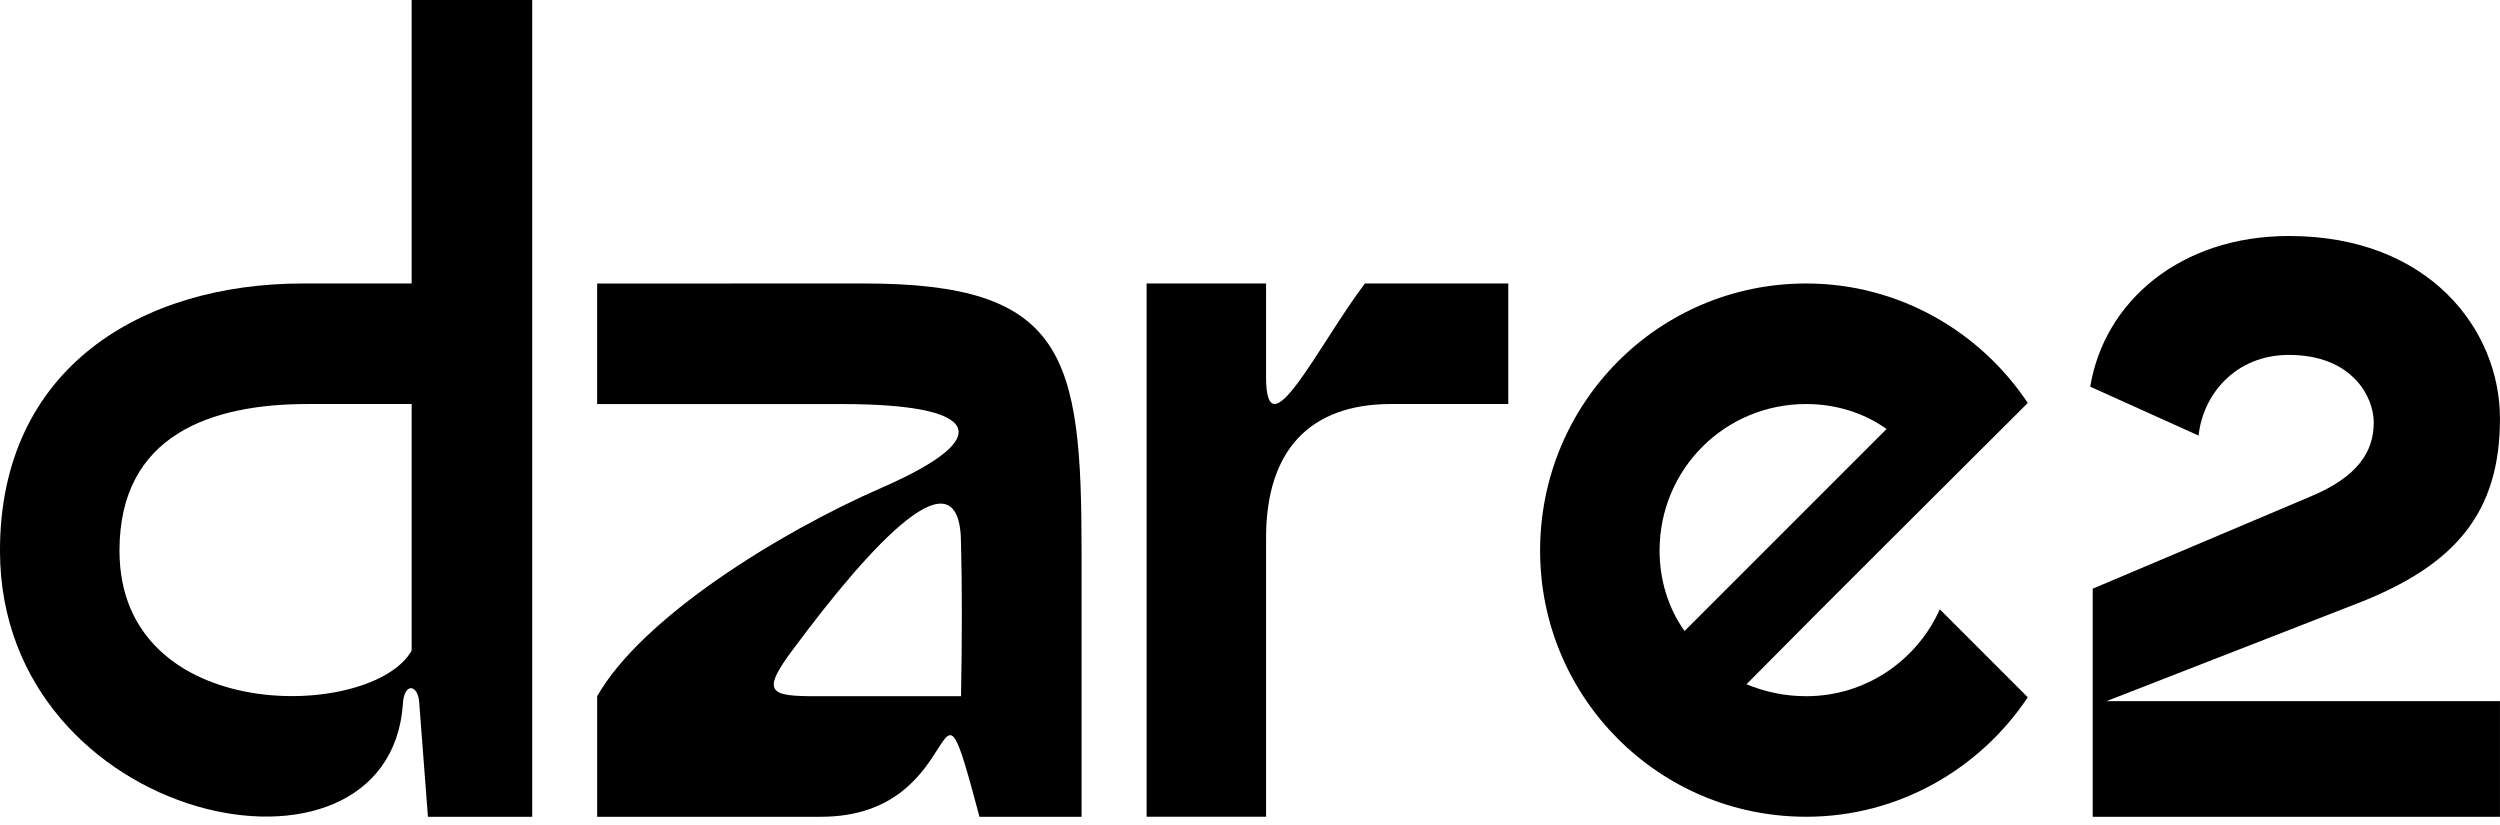 <svg height="33" viewBox="0 0 100 33" width="100" xmlns="http://www.w3.org/2000/svg"><path d="m16.466 11.339v-11.339h4.822v32.671h-4.171l-.348-4.562c-.043-.739-.608-.826-.652.043-.565 8.081-16.118 4.866-16.118-6.126 0-7.299 5.648-10.687 12.121-10.687zm0 14.684v-9.862h-4.171c-3.823 0-7.516 1.216-7.516 5.865 0 7.038 10.123 6.777 11.687 3.997z"/><path d="m34.574 11.339c8.037 0 8.689 2.867 8.689 10.731v10.601h-4.084c-1.955-7.342-.304 0-6.343 0h-8.95v-4.822c1.781-3.128 7.212-6.517 11.383-8.341 4.779-2.085 3.78-3.345-1.564-3.345h-9.819v-4.822zm3.867 16.509c.043-2.216.043-4.475 0-6.082 0-3.91-3.562-.043-6.691 4.171-1.347 1.781-.956 1.912.912 1.912z"/><path d="m50.642 15.075c0 3.128 2.085-1.26 3.954-3.736h5.735v4.822h-4.692c-3.258 0-4.996 1.868-4.996 5.344v11.165h-4.779v-21.331h4.779z"/><path d="m72.248 11.339c3.693 0 6.951 1.911 8.863 4.779-3.736 3.736-7.516 7.473-11.252 11.252.739.304 1.521.478 2.389.478 2.389 0 4.431-1.434 5.344-3.476l3.519 3.519c-1.912 2.867-5.17 4.779-8.863 4.779-5.909 0-10.644-4.779-10.644-10.644 0-5.909 4.736-10.687 10.644-10.687zm-4.866 13.902 8.081-8.081c-.912-.652-2.042-.999-3.215-.999-3.258 0-5.865 2.607-5.865 5.865 0 1.173.348 2.303.999 3.215z"/><path d="m83.708 32.671v-9.123l8.7-3.682c1.89-.782 2.542-1.792 2.542-2.965 0-1.043-.88-2.704-3.389-2.704-2.183 0-3.454 1.629-3.617 3.226l-4.334-1.955c.554-3.389 3.584-6.028 7.95-6.028 5.637 0 8.439 3.78 8.439 7.299 0 3.747-1.76 5.865-5.702 7.396l-10.036 3.91h15.738v4.627z"/></svg>